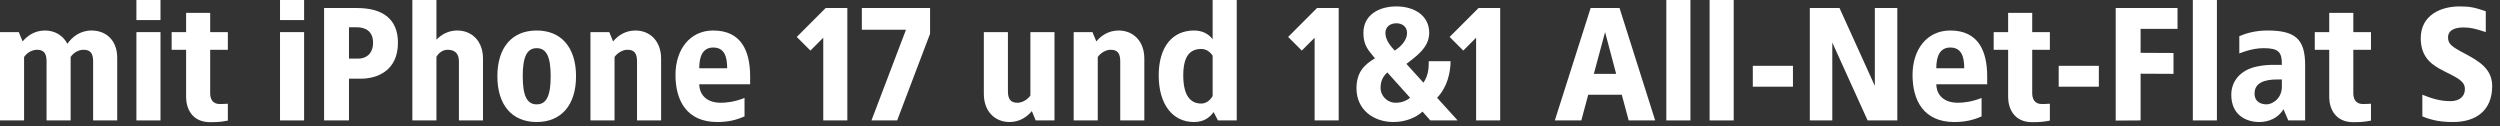 <svg width="218" height="11" viewBox="0 0 218 11" fill="none" xmlns="http://www.w3.org/2000/svg">
<rect x="0" y="0" width="218" height="11" fill="#333333" stroke="none"/>
<path d="M7.98 2.66C9.24 2.66 10.22 3.5 10.22 5.04V10.5H8.12V5.348C8.12 4.648 7.882 4.34 7.28 4.34C6.874 4.34 6.412 4.578 6.16 4.97V10.5H4.06V5.348C4.06 4.648 3.822 4.34 3.22 4.34C2.828 4.34 2.366 4.578 2.1 4.97V10.5H0V2.8H1.638L1.974 3.612C2.394 3.108 3.038 2.66 3.92 2.66C4.774 2.66 5.488 3.08 5.88 3.822C6.272 3.234 6.986 2.66 7.98 2.66Z" fill="white"/>
<path d="M13.995 0V1.75H11.895V0H13.995ZM13.995 2.8V10.5H11.895V2.8H13.995Z" fill="white"/>
<path d="M18.328 1.12V2.8H19.868V4.34H18.328V8.12C18.328 8.596 18.51 9.072 19.168 9.072C19.406 9.072 19.63 9.058 19.868 9.044V10.514C19.378 10.612 19.056 10.654 18.328 10.654C16.732 10.654 16.242 9.45 16.228 8.498V4.34H14.968V2.8H16.228V1.12H18.328Z" fill="white"/>
<path d="M26.518 0V1.75H24.418V0H26.518ZM26.518 2.8V10.5H24.418V2.8H26.518Z" fill="white"/>
<path d="M31.131 0.7C33.329 0.7 34.701 1.624 34.701 3.724C34.701 6.174 32.881 6.86 31.481 6.86H30.431V10.5H28.261V0.7H31.131ZM31.131 2.38H30.431V5.11H31.271C31.901 5.11 32.531 4.704 32.531 3.724C32.531 2.814 31.971 2.38 31.131 2.38Z" fill="white"/>
<path d="M38.057 0V3.458C38.477 3.024 39.079 2.66 39.877 2.66C41.137 2.66 42.117 3.57 42.117 5.11V10.5H40.017V5.348C40.017 4.648 39.639 4.34 39.037 4.34C38.645 4.34 38.281 4.564 38.057 4.956V10.5H35.957V0H38.057Z" fill="white"/>
<path d="M46.801 2.66C48.957 2.66 50.231 4.158 50.231 6.65C50.231 9.142 48.957 10.64 46.801 10.64C44.631 10.64 43.371 9.142 43.371 6.65C43.371 4.158 44.631 2.66 46.801 2.66ZM46.801 4.2C45.919 4.2 45.583 5.012 45.583 6.65C45.583 8.288 45.919 9.1 46.801 9.1C47.683 9.1 48.019 8.288 48.019 6.65C48.019 5.012 47.683 4.2 46.801 4.2Z" fill="white"/>
<path d="M55.408 2.66C56.668 2.66 57.648 3.57 57.648 5.11V10.5H55.548V5.348C55.548 4.648 55.31 4.34 54.708 4.34C54.316 4.34 53.854 4.592 53.588 4.97V10.5H51.488V2.8H53.126L53.462 3.612C53.882 3.108 54.526 2.66 55.408 2.66Z" fill="white"/>
<path d="M62.192 2.66C64.642 2.66 65.412 4.452 65.412 6.664V7.35H60.974C60.974 7.994 61.366 8.96 62.864 8.96C63.312 8.96 64.054 8.89 64.922 8.54V10.15C64.222 10.458 63.522 10.64 62.542 10.64C59.882 10.64 58.902 8.764 58.902 6.538C58.902 4.326 60.148 2.66 62.192 2.66ZM62.192 4.144C61.226 4.144 60.974 5.012 60.974 5.95H63.41C63.41 4.872 63.13 4.144 62.192 4.144Z" fill="white"/>
<path d="M73.888 0.7V10.5H71.788V3.29L70.668 4.41L69.478 3.22L71.998 0.7H73.888Z" fill="white"/>
<path d="M81.102 0.7V2.94L78.232 10.5H75.992L79.002 2.59H75.152V0.7H81.102Z" fill="white"/>
<path d="M91.951 2.8V10.5H90.313L89.977 9.688C89.557 10.192 88.913 10.64 88.031 10.64C86.771 10.64 85.791 9.73 85.791 8.19V2.8H87.891V7.952C87.891 8.652 88.129 8.96 88.731 8.96C89.123 8.96 89.585 8.708 89.851 8.33V2.8H91.951Z" fill="white"/>
<path d="M97.545 2.66C98.805 2.66 99.785 3.57 99.785 5.11V10.5H97.685V5.348C97.685 4.648 97.447 4.34 96.845 4.34C96.453 4.34 95.991 4.592 95.725 4.97V10.5H93.625V2.8H95.263L95.599 3.612C96.019 3.108 96.663 2.66 97.545 2.66Z" fill="white"/>
<path d="M107.843 0V10.5H106.205L105.827 9.772C105.463 10.29 104.917 10.64 104.119 10.64C102.229 10.64 101.039 9.072 101.039 6.58C101.039 4.088 102.229 2.66 104.119 2.66C104.847 2.66 105.379 2.954 105.743 3.416V0H107.843ZM104.749 4.27C103.727 4.27 103.181 4.942 103.181 6.58C103.181 8.218 103.727 9.03 104.749 9.03C105.127 9.03 105.491 8.806 105.743 8.372V4.858C105.491 4.466 105.127 4.27 104.749 4.27Z" fill="white"/>
<path d="M116.735 0.7V10.5H114.635V3.29L113.515 4.41L112.325 3.22L114.845 0.7H116.735Z" fill="white"/>
<path d="M121.758 0.56C123.298 0.56 124.628 1.33 124.628 2.87C124.628 4.172 123.424 4.956 122.64 5.572L124.124 7.21C124.628 6.496 124.586 5.642 124.586 5.334H126.49C126.49 6.286 126.21 7.602 125.314 8.526L127.106 10.5H124.726L124.04 9.73C123.522 10.22 122.612 10.64 121.506 10.64C119.798 10.64 118.286 9.59 118.286 7.7C118.286 6.23 119.042 5.6 119.896 5.082C119.35 4.41 118.888 3.99 118.888 2.87C118.888 1.33 120.204 0.56 121.758 0.56ZM121.758 2.03C121.254 2.03 120.806 2.31 120.806 2.884C120.806 3.514 121.31 4.074 121.618 4.41C122.136 4.088 122.696 3.514 122.696 2.884C122.696 2.31 122.262 2.03 121.758 2.03ZM120.974 6.314C120.512 6.748 120.386 7.154 120.386 7.7C120.386 8.26 120.876 8.96 121.716 8.96C122.29 8.96 122.696 8.736 122.962 8.526L120.974 6.314Z" fill="white"/>
<path d="M130.817 0.7V10.5H128.717V3.29L127.597 4.41L126.407 3.22L128.927 0.7H130.817Z" fill="white"/>
<path d="M141.223 0.7L144.331 10.5H142.021L141.419 8.26H138.493L137.891 10.5H135.581L138.703 0.7H141.223ZM139.963 2.8L138.983 6.44H140.929L139.963 2.8Z" fill="white"/>
<path d="M147.405 0V10.5H145.305V0H147.405Z" fill="white"/>
<path d="M151.178 0V10.5H149.078V0H151.178Z" fill="white"/>
<path d="M156.345 5.74V7.56H152.845V5.74H156.345Z" fill="white"/>
<path d="M165.446 0.7V10.5H162.856L159.776 3.71V10.5H157.816V0.7H160.406L163.486 7.49V0.7H165.446Z" fill="white"/>
<path d="M170.063 2.66C172.513 2.66 173.283 4.452 173.283 6.664V7.35H168.845C168.845 7.994 169.237 8.96 170.735 8.96C171.183 8.96 171.925 8.89 172.793 8.54V10.15C172.093 10.458 171.393 10.64 170.413 10.64C167.753 10.64 166.773 8.764 166.773 6.538C166.773 4.326 168.019 2.66 170.063 2.66ZM170.063 4.144C169.097 4.144 168.845 5.012 168.845 5.95H171.281C171.281 4.872 171.001 4.144 170.063 4.144Z" fill="white"/>
<path d="M177.209 1.12V2.8H178.749V4.34H177.209V8.12C177.209 8.596 177.391 9.072 178.049 9.072C178.287 9.072 178.511 9.058 178.749 9.044V10.514C178.259 10.612 177.937 10.654 177.209 10.654C175.613 10.654 175.123 9.45 175.109 8.498V4.34H173.849V2.8H175.109V1.12H177.209Z" fill="white"/>
<path d="M183.019 5.74V7.56H179.519V5.74H183.019Z" fill="white"/>
<path d="M189.88 0.7V2.52H186.66V4.606L189.53 4.62V6.44L186.66 6.426V10.5L184.49 10.514V0.7H189.88Z" fill="white"/>
<path d="M193.315 0V10.5H191.215V0H193.315Z" fill="white"/>
<path d="M197.718 2.66C200.126 2.66 201.008 3.388 201.008 5.67V10.5H199.538L199.118 9.52C198.642 10.332 197.788 10.64 197.018 10.64C195.828 10.64 194.568 10.01 194.568 8.26C194.568 7.07 195.366 6.118 196.752 5.81C197.396 5.67 197.886 5.656 198.222 5.656H198.978C198.992 4.522 198.684 4.2 197.368 4.2C196.318 4.2 195.268 4.662 195.268 4.662V3.15C195.94 2.87 196.738 2.66 197.718 2.66ZM198.978 6.93H198.558C197.508 6.93 196.598 7.196 196.598 8.148C196.598 8.89 197.158 9.1 197.648 9.1C198.138 9.1 198.978 8.61 198.978 7.56V6.93Z" fill="white"/>
<path d="M205.209 1.12V2.8H206.749V4.34H205.209V8.12C205.209 8.596 205.391 9.072 206.049 9.072C206.287 9.072 206.511 9.058 206.749 9.044V10.514C206.259 10.612 205.937 10.654 205.209 10.654C203.613 10.654 203.123 9.45 203.109 8.498V4.34H201.849V2.8H203.109V1.12H205.209Z" fill="white"/>
<path d="M214.463 0.56C215.359 0.56 215.779 0.644 216.759 0.98V2.8C215.891 2.506 215.429 2.394 214.813 2.394C214.057 2.394 213.469 2.632 213.469 3.262C213.469 3.822 213.763 4.06 214.911 4.662C216.129 5.306 217.319 5.992 217.319 7.49C217.319 9.646 215.905 10.64 213.903 10.64C212.839 10.64 212.097 10.5 211.229 10.15V8.26C212.069 8.596 212.797 8.82 213.679 8.82C214.477 8.82 214.939 8.4 214.939 7.77C214.939 7.084 214.323 6.804 213.119 6.202C212.153 5.712 211.089 5.082 211.089 3.332C211.089 1.33 212.825 0.56 214.463 0.56Z" fill="white"/>
</svg>
